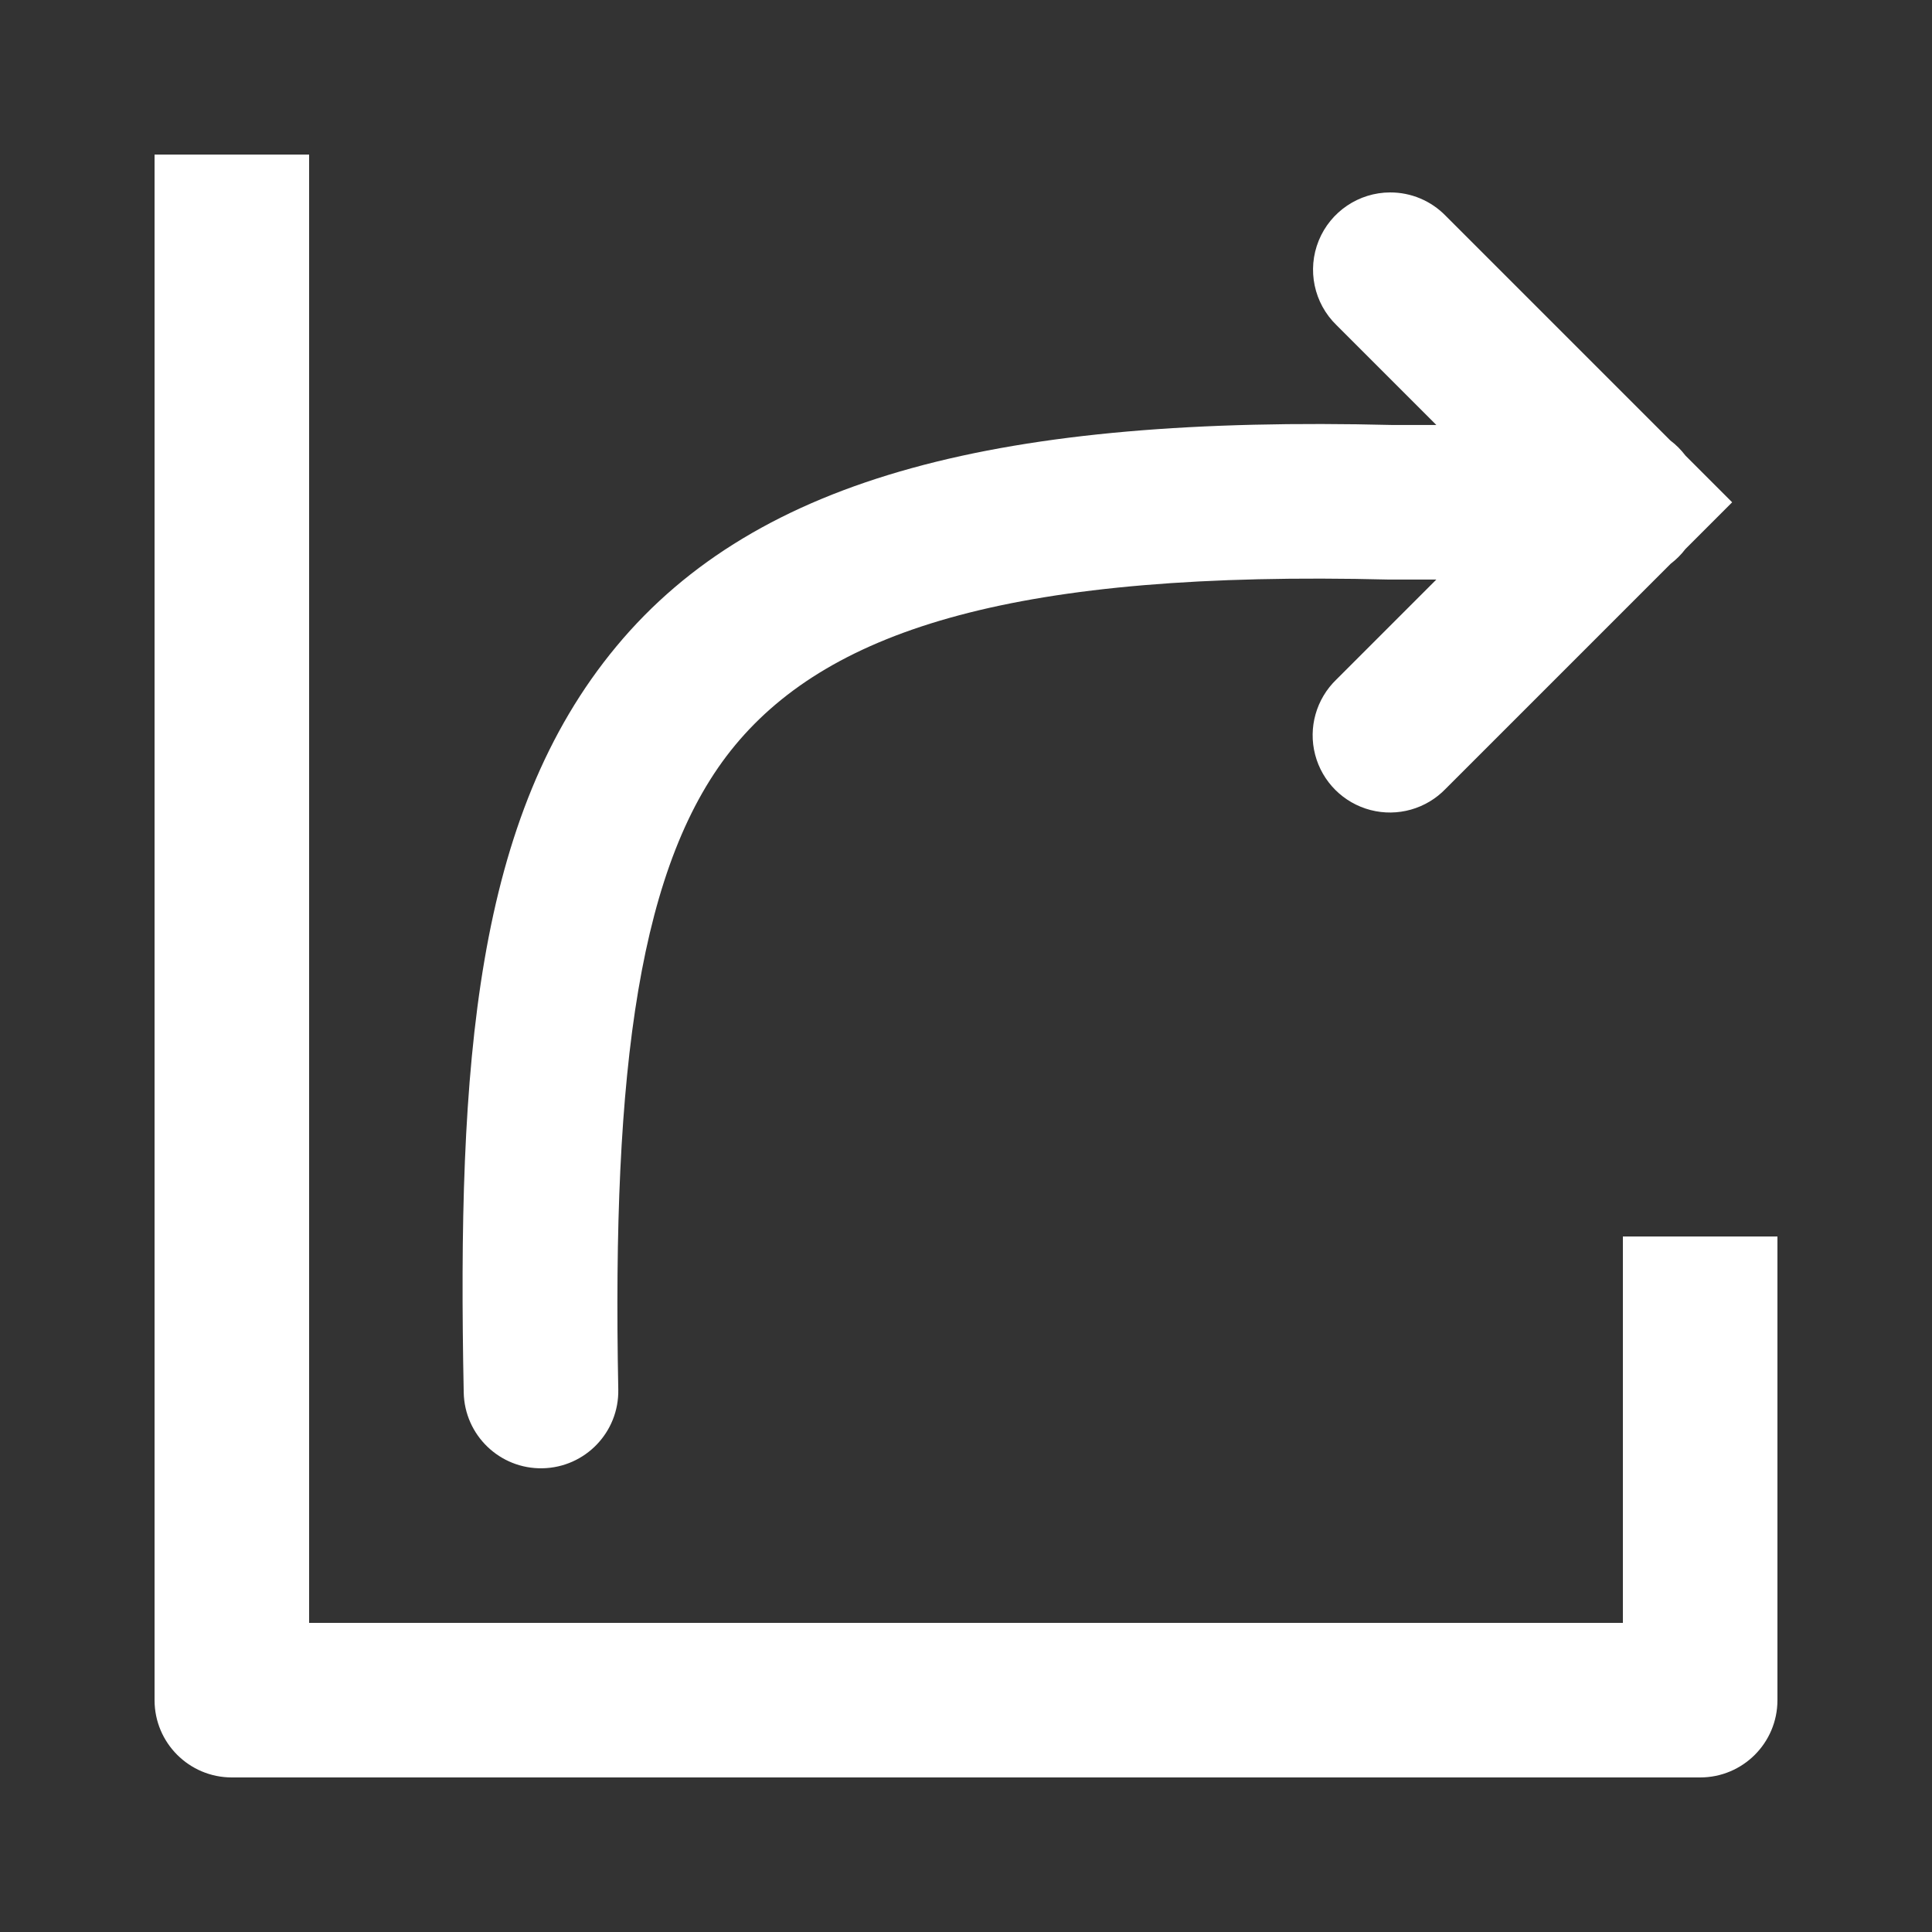 <svg xmlns="http://www.w3.org/2000/svg" xmlns:xlink="http://www.w3.org/1999/xlink" viewBox="0,0,256,256" width="50px" height="50px" fill-rule="nonzero"><rect x="0" y="0" width="256" height="256" fill="#333333" stroke="none"/><g fill="#ffffff" fill-rule="nonzero" stroke="none" stroke-width="1" stroke-linecap="butt" stroke-linejoin="miter" stroke-miterlimit="10" stroke-dasharray="" stroke-dashoffset="0" font-family="none" font-weight="none" font-size="none" text-anchor="none" style="mix-blend-mode: normal"><g transform="scale(5.12,5.12)"><path d="M4,4v40c0,1.105 0.895,2 2,2h38c1.105,-0 2,-0.895 2,-2v-12h-4v10h-34v-38zM35.979,4.98c-0.813,0.001 -1.545,0.495 -1.851,1.248c-0.306,0.754 -0.124,1.618 0.459,2.185l2.586,2.586h-1.123c-10.072,-0.251 -16.43,1.315 -20.096,5.727c-3.665,4.411 -4.122,10.786 -3.953,19.312c0.022,1.105 0.934,1.983 2.039,1.961c1.105,-0.022 1.983,-0.934 1.961,-2.039c-0.164,-8.307 0.534,-13.677 3.029,-16.68c2.496,-3.003 7.305,-4.521 16.922,-4.281h0.023h1.197l-2.586,2.586c-0.522,0.502 -0.733,1.247 -0.55,1.947c0.183,0.701 0.73,1.248 1.431,1.431c0.701,0.183 1.446,-0.028 1.947,-0.55l5.822,-5.822c0.144,-0.11 0.273,-0.238 0.383,-0.383l1.209,-1.209l-1.209,-1.209c-0.112,-0.148 -0.243,-0.279 -0.391,-0.391l-5.814,-5.814c-0.377,-0.388 -0.895,-0.606 -1.436,-0.605z"></path></g></g></svg>